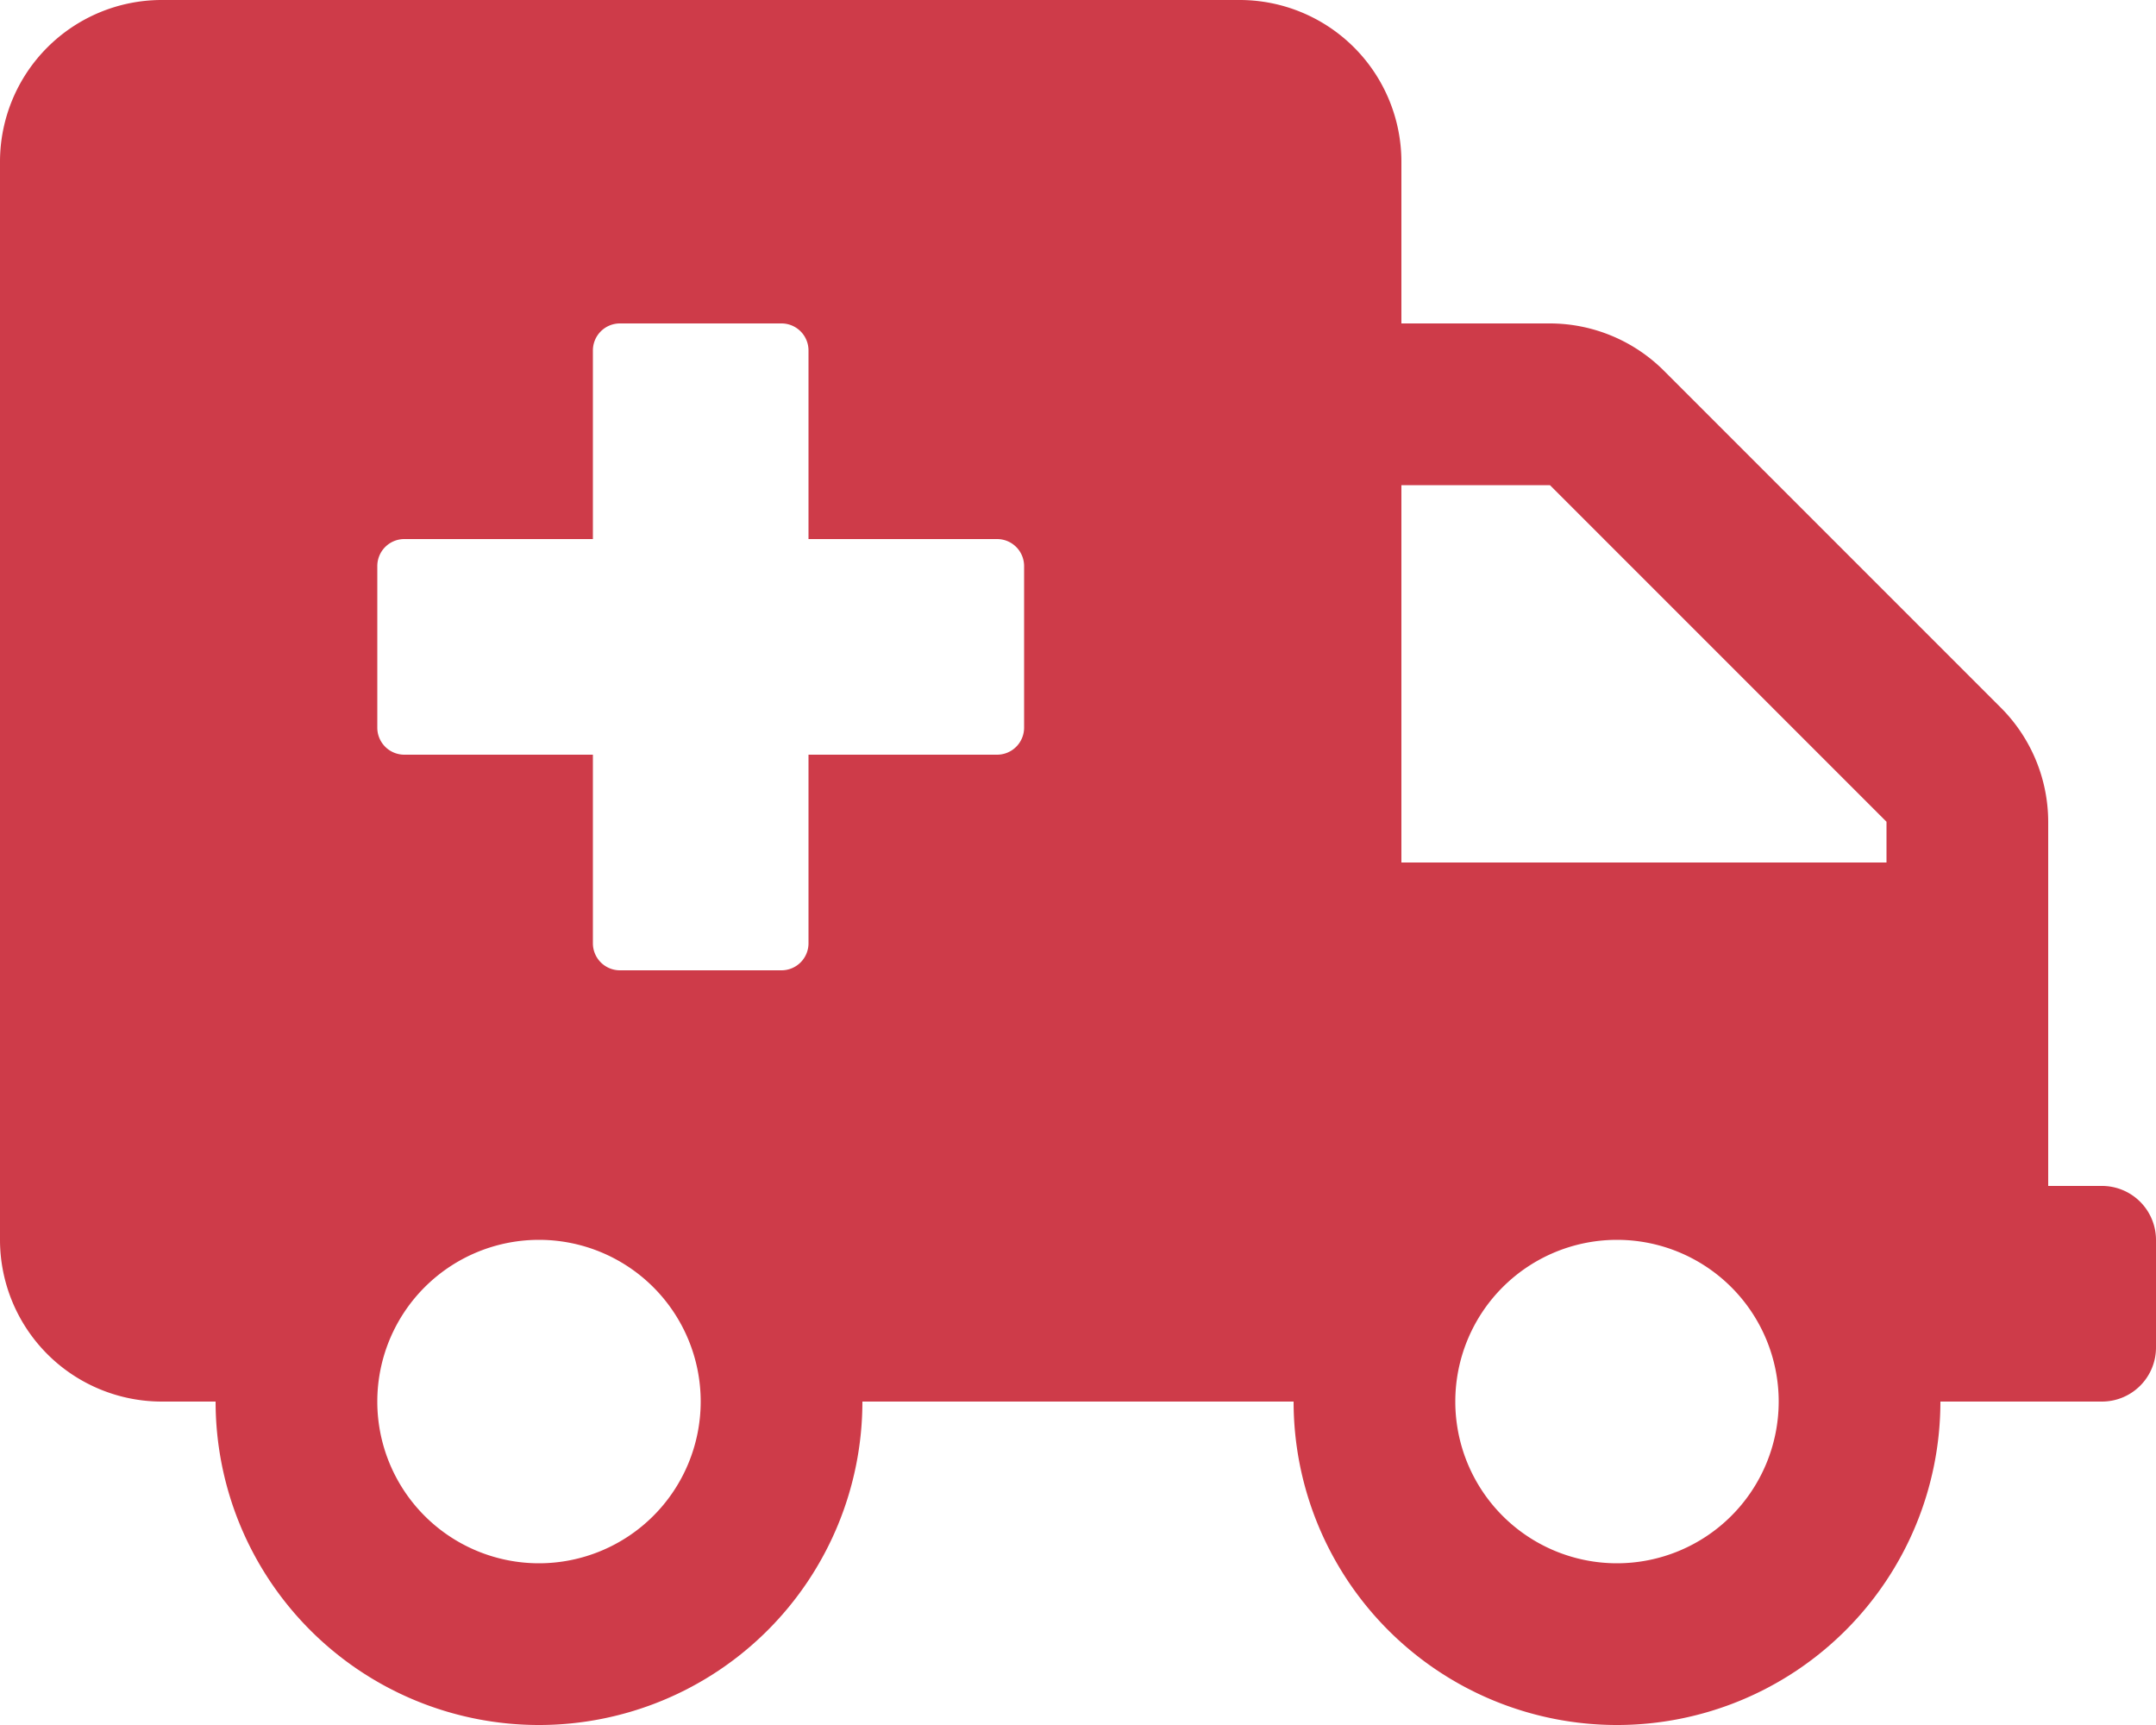 <svg xmlns="http://www.w3.org/2000/svg" width="30" height="24" viewBox="0 0 30 24"><defs><style>.a{fill:#ce3b49;}</style></defs><path class="a" d="M29.25,16.5H28.5V11.433a2.25,2.25,0,0,0-.661-1.589L23.156,5.161A2.25,2.25,0,0,0,21.567,4.5H19.5V2.25A2.251,2.251,0,0,0,17.25,0h-15A2.251,2.251,0,0,0,0,2.25v15A2.251,2.251,0,0,0,2.25,19.5H3a4.5,4.5,0,0,0,9,0h6a4.5,4.5,0,0,0,9,0h2.25a.752.752,0,0,0,.75-.75v-1.5A.752.752,0,0,0,29.25,16.5ZM7.5,21.75A2.25,2.25,0,1,1,9.75,19.5,2.251,2.251,0,0,1,7.5,21.75Zm6.75-11.625a.376.376,0,0,1-.375.375H11.25v2.625a.376.376,0,0,1-.375.375H8.625a.376.376,0,0,1-.375-.375V10.5H5.625a.376.376,0,0,1-.375-.375V7.875A.376.376,0,0,1,5.625,7.5H8.25V4.875A.376.376,0,0,1,8.625,4.5h2.25a.376.376,0,0,1,.375.375V7.5h2.625a.376.376,0,0,1,.375.375ZM22.5,21.75a2.25,2.25,0,1,1,2.25-2.25A2.251,2.251,0,0,1,22.5,21.75ZM26.25,12H19.5V6.75h2.067l4.683,4.683Z"/></svg>